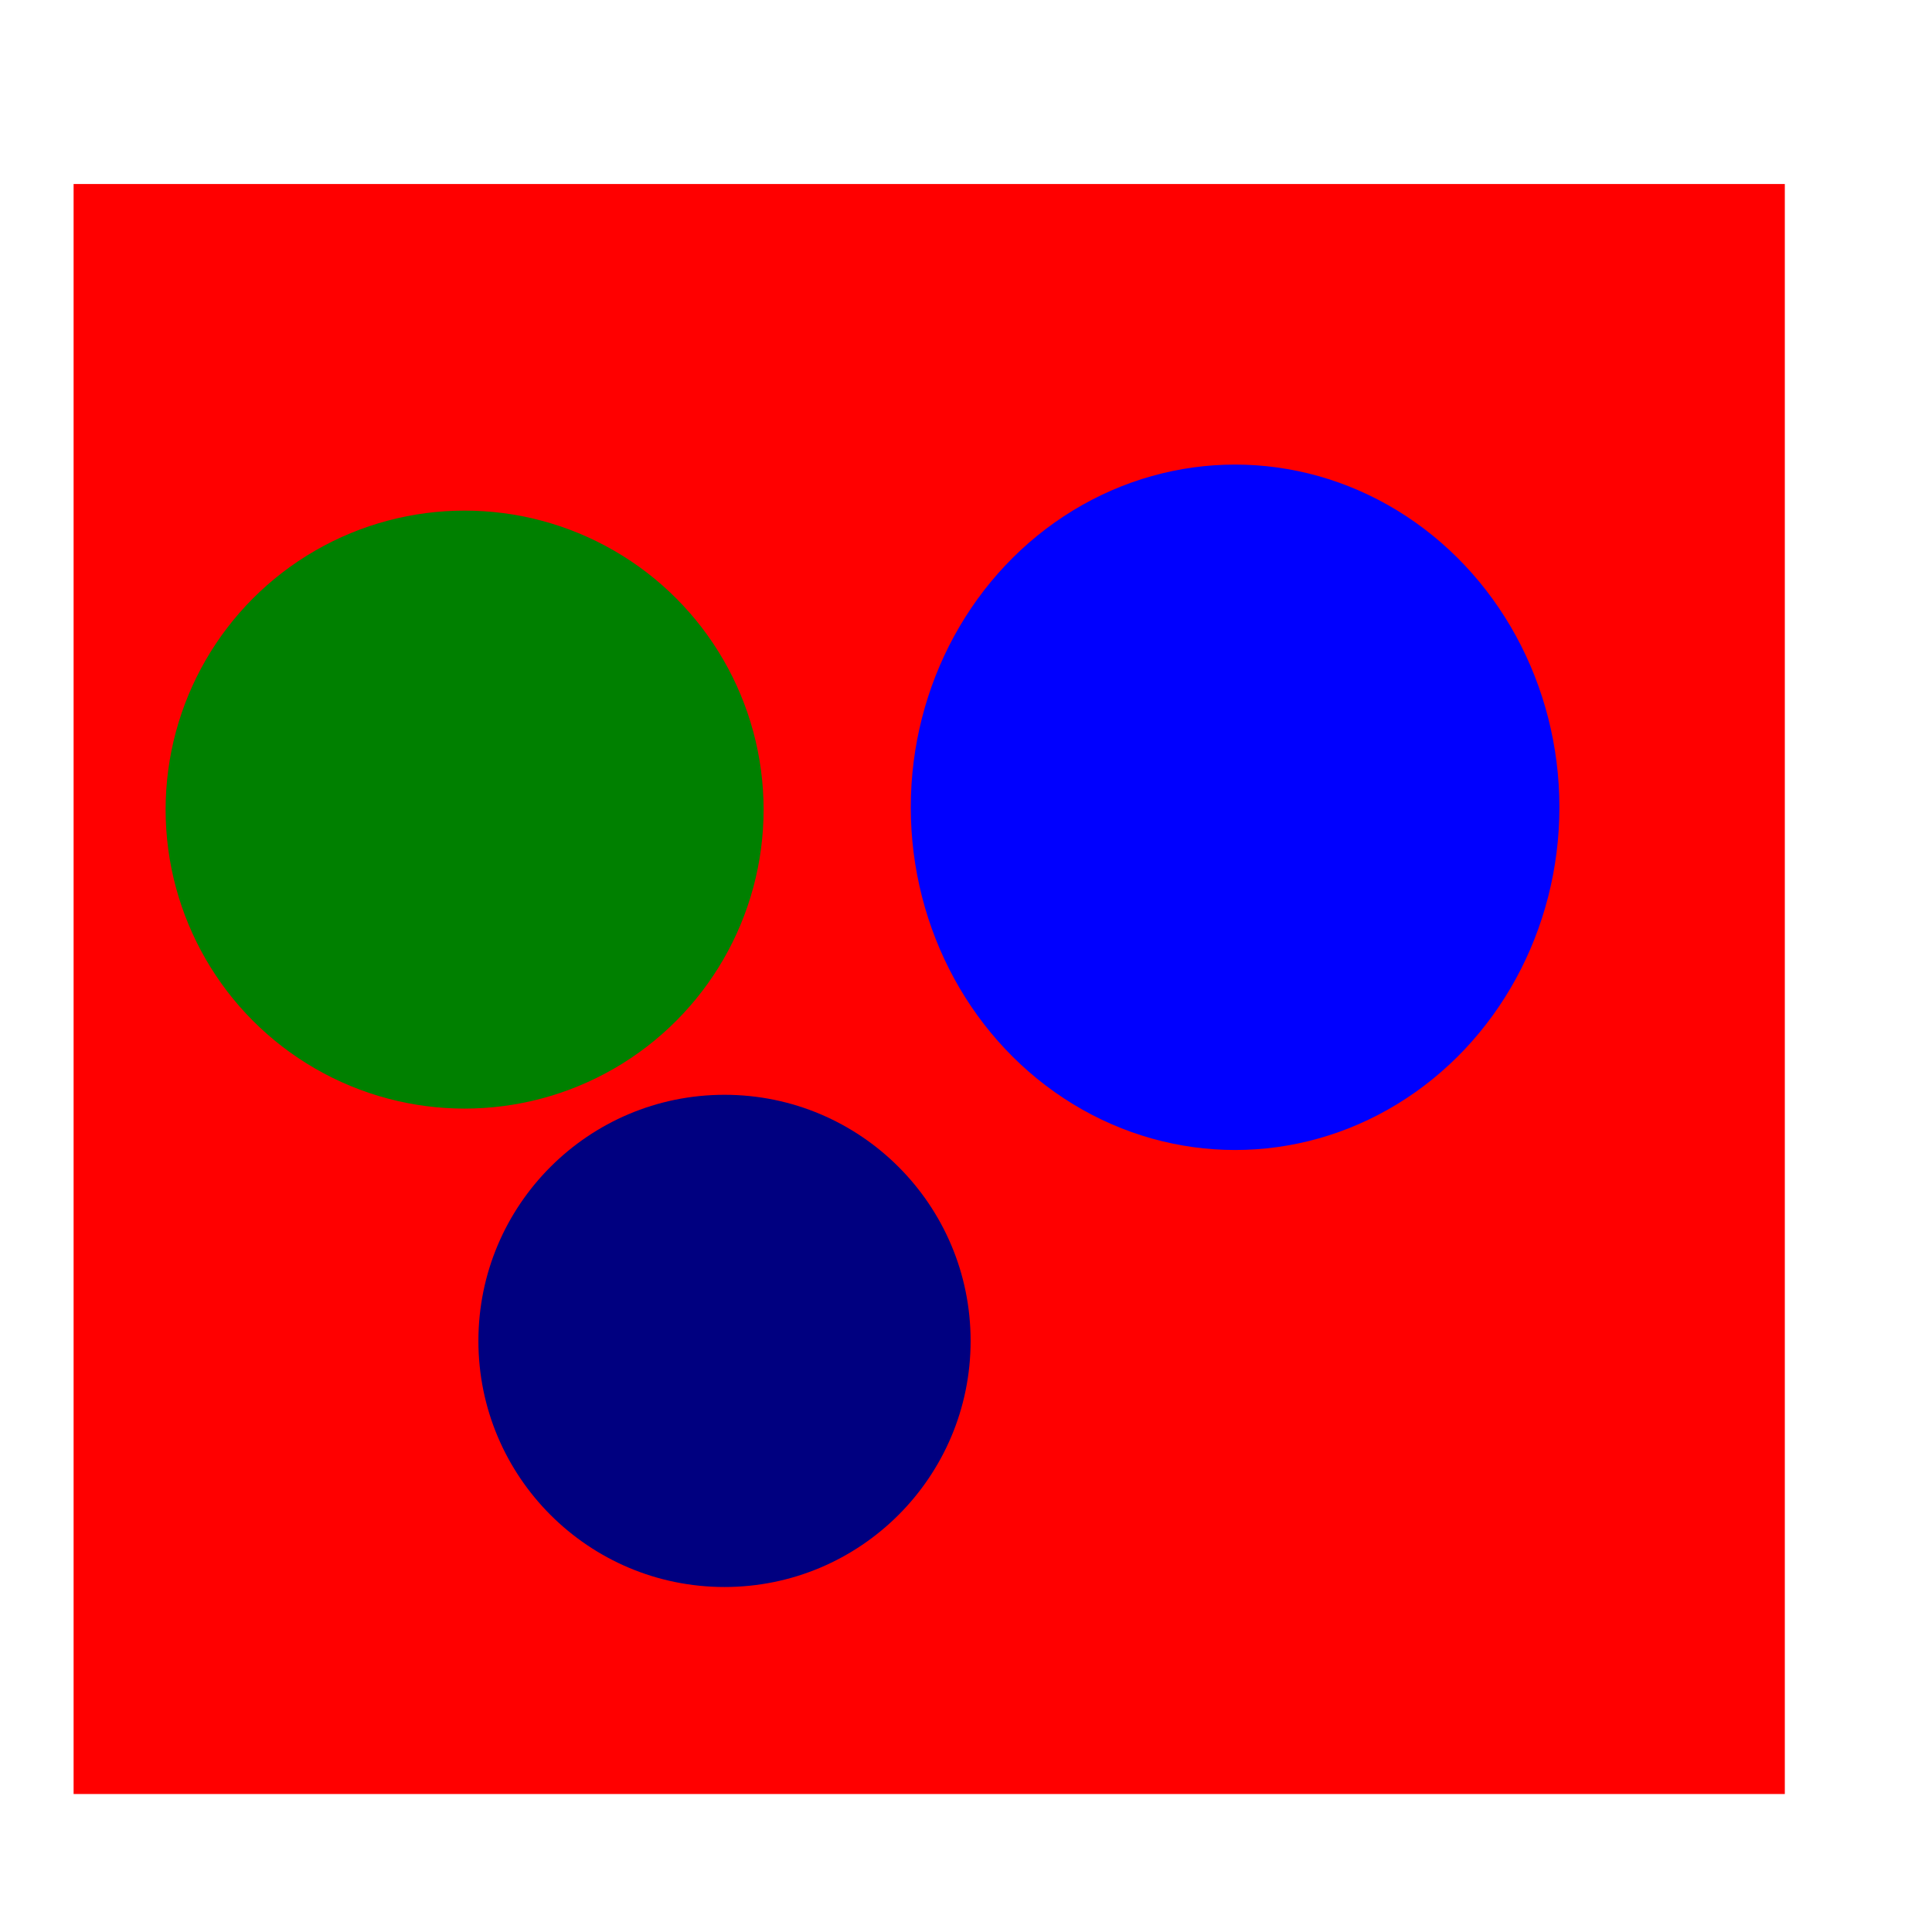 <?xml version="1.0" encoding="UTF-8" standalone="no"?>
<!-- Created with Inkscape (http://www.inkscape.org/) -->

<svg
   xmlns:dc="http://purl.org/dc/elements/1.1/"
   xmlns:cc="http://creativecommons.org/ns#"
   xmlns:rdf="http://www.w3.org/1999/02/22-rdf-syntax-ns#"
   xmlns:svg="http://www.w3.org/2000/svg"
   xmlns="http://www.w3.org/2000/svg"
   xmlns:sodipodi="http://sodipodi.sourceforge.net/DTD/sodipodi-0.dtd"
   xmlns:inkscape="http://www.inkscape.org/namespaces/inkscape"
   width="300"
   height="300"
   viewBox="0 0 79.375 79.375"
   version="1.1"
   id="svg8"
   inkscape:version="0.92.1 r15371"
   sodipodi:docname="Grouped.svg">
  <defs
     id="defs2" />
  <sodipodi:namedview
     id="base"
     pagecolor="#ffffff"
     bordercolor="#666666"
     borderopacity="1.0"
     inkscape:pageopacity="0.0"
     inkscape:pageshadow="2"
     inkscape:zoom="1.4"
     inkscape:cx="59.028797"
     inkscape:cy="274.28571"
     inkscape:document-units="mm"
     inkscape:current-layer="layer1"
     showgrid="false"
     units="px"
     inkscape:window-width="1920"
     inkscape:window-height="1137"
     inkscape:window-x="-8"
     inkscape:window-y="-8"
     inkscape:window-maximized="1" />
  <g
     inkscape:label="Layer 1"
     inkscape:groupmode="layer"
     id="layer1"
     transform="translate(0,-217.625)">
    <g
       id="g4509">
      <rect
         y="225.185"
         x="3.024"
         height="66.146"
         width="70.304"
         id="rect4491"
         style="fill:#ff0000;fill-opacity:1;fill-rule:nonzero;stroke:none;stroke-width:20;stroke-miterlimit:4;stroke-dasharray:none;stroke-opacity:1" />
      <g
         id="g4501">
        <circle
           style="fill:#000080;fill-opacity:1;fill-rule:nonzero;stroke:none;stroke-width:20;stroke-miterlimit:4;stroke-dasharray:none;stroke-opacity:1"
           id="path4487"
           cx="29.766"
           cy="272.715"
           r="10.111" />
        <g
           id="g4495">
          <circle
             r="12.284"
             cy="250.887"
             cx="19.088"
             id="path4485"
             style="fill:#008000;fill-opacity:1;fill-rule:nonzero;stroke:none;stroke-width:20;stroke-miterlimit:4;stroke-dasharray:none;stroke-opacity:1" />
          <ellipse
             ry="14.08"
             rx="13.324"
             cy="250.792"
             cx="50.743"
             id="path4489"
             style="fill:#0000ff;fill-opacity:1;fill-rule:nonzero;stroke:none;stroke-width:20;stroke-miterlimit:4;stroke-dasharray:none;stroke-opacity:1" />
        </g>
      </g>
    </g>
  </g>
</svg>
